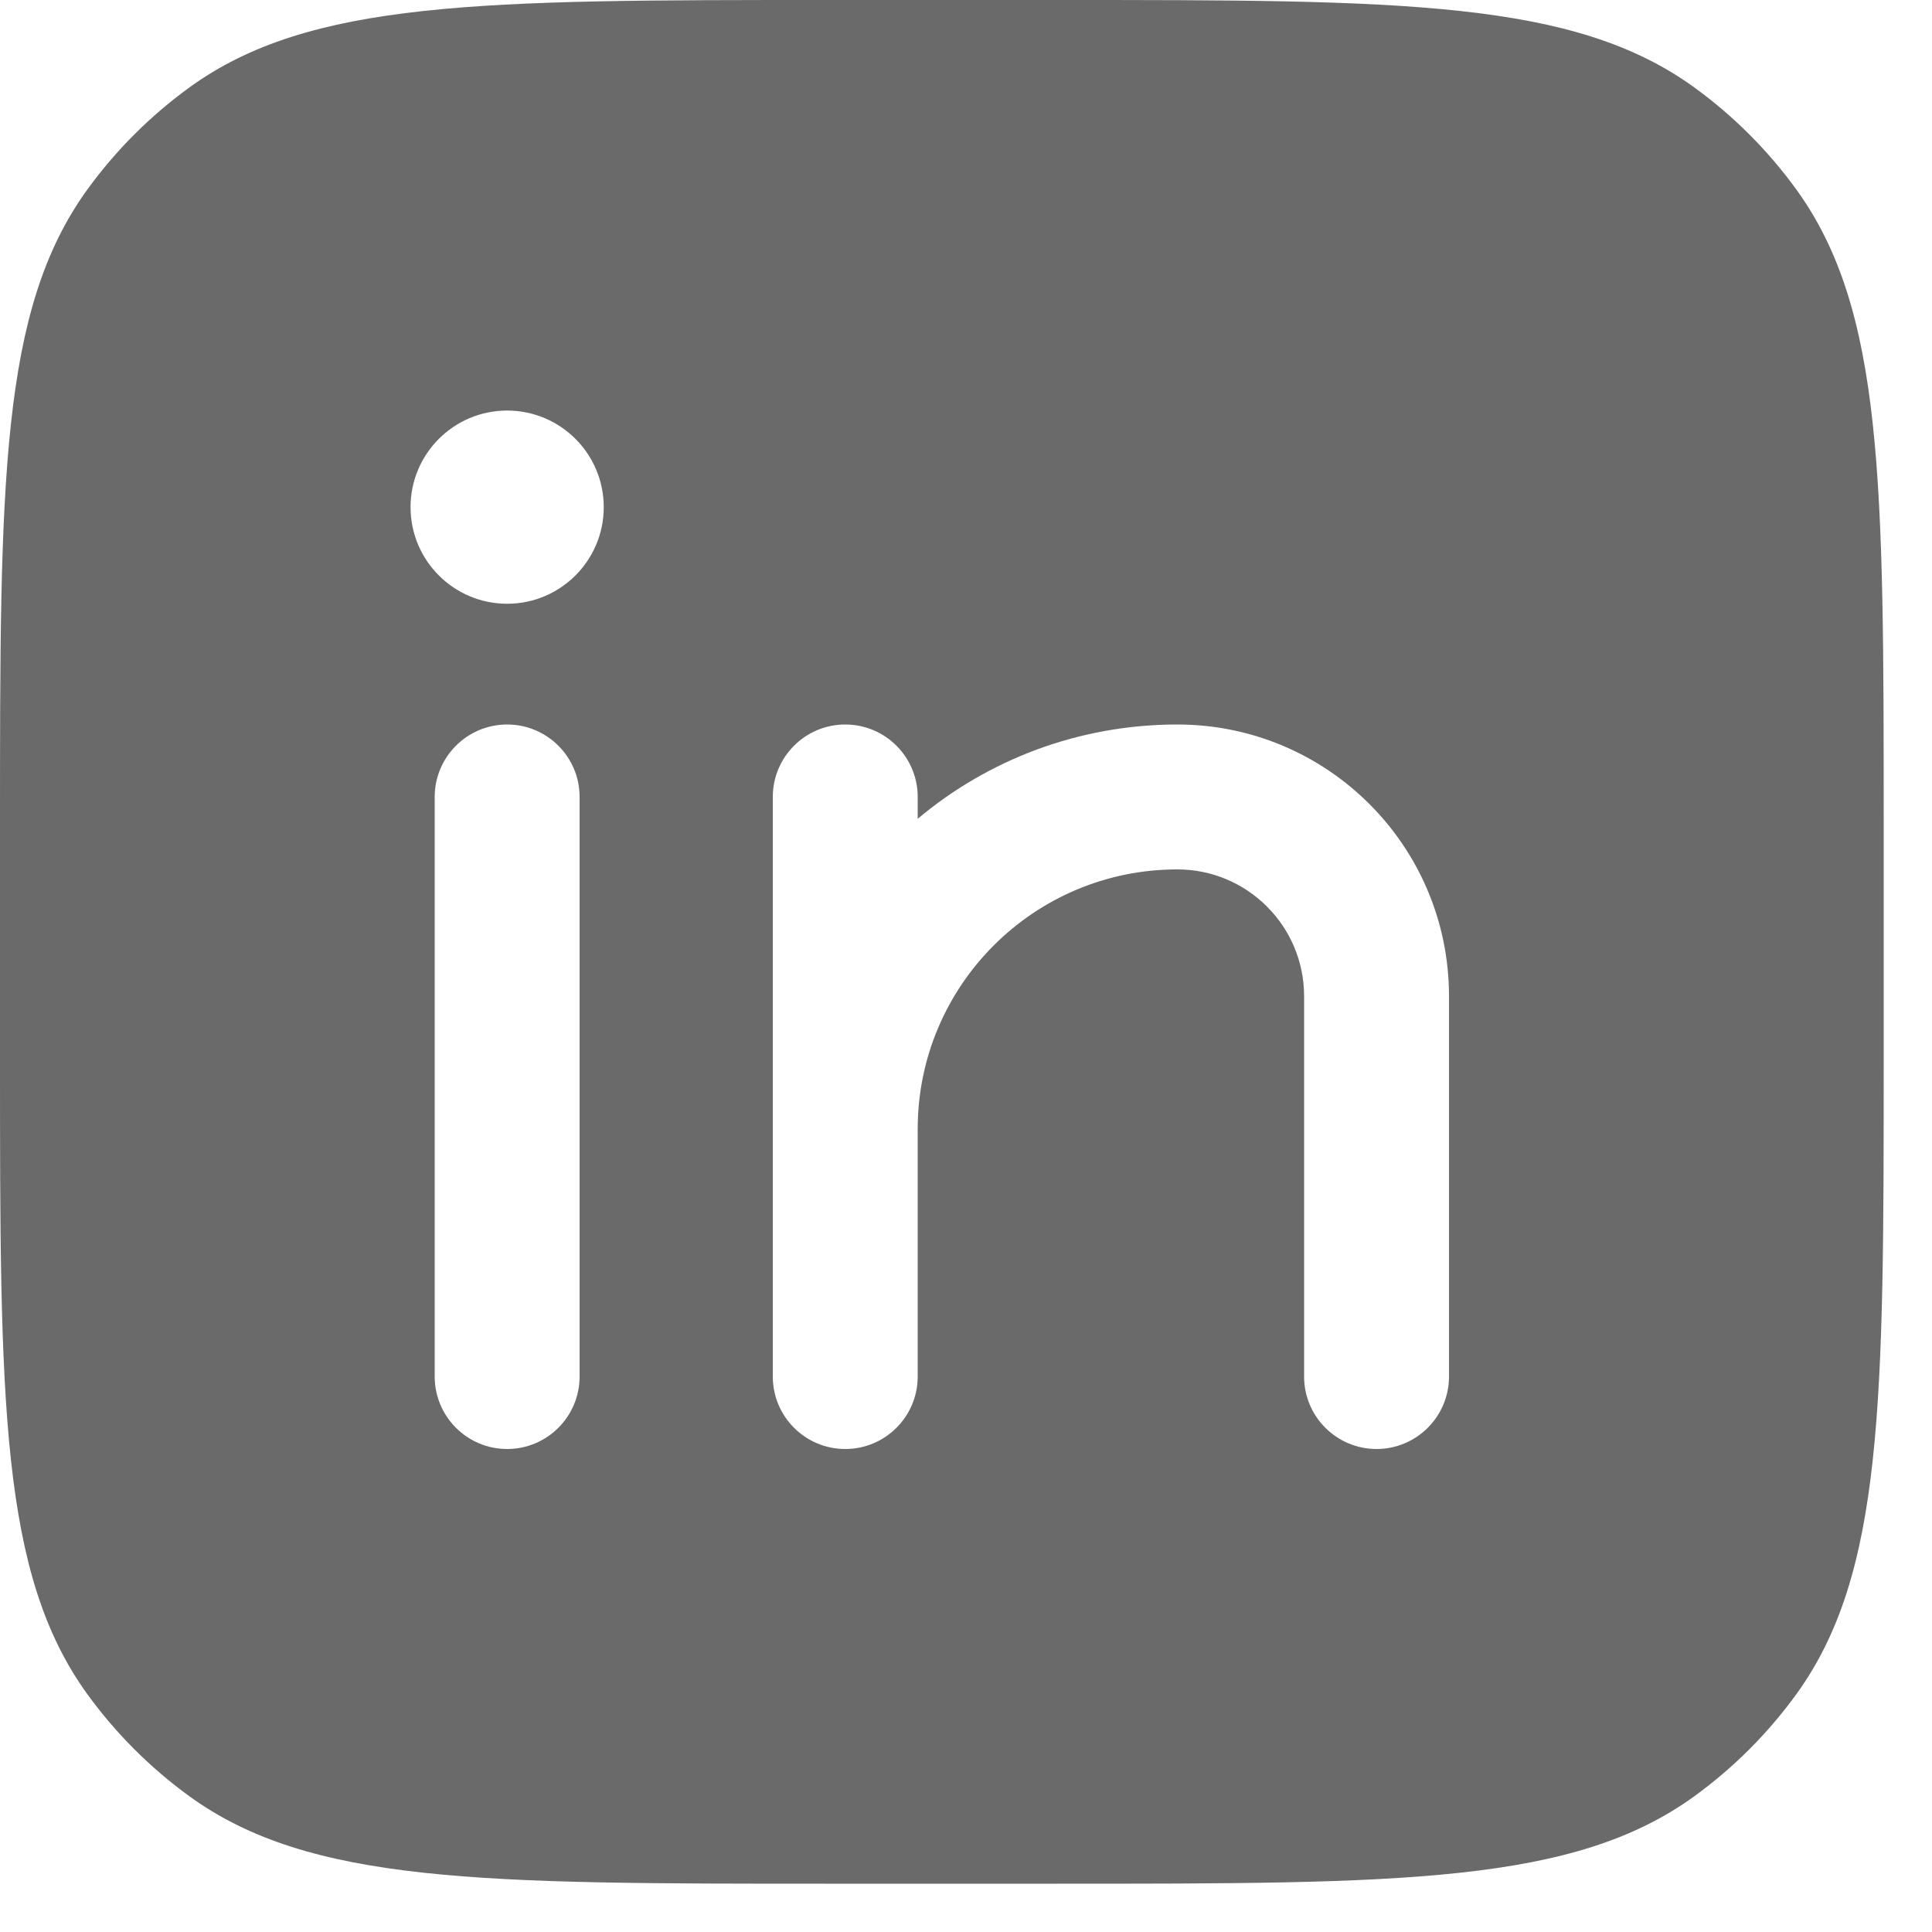 <?xml version="1.0" encoding="utf-8"?>
<svg xmlns="http://www.w3.org/2000/svg" fill="none" height="100%" overflow="visible" preserveAspectRatio="none" style="display: block;" viewBox="0 0 20 20" width="100%">
<path d="M10.95 0C14.512 3.01987e-10 16.293 7.38113e-05 17.542 0.907C17.945 1.2 18.3 1.555 18.593 1.958C19.5 3.207 19.5 4.988 19.5 8.55V10.95C19.5 14.512 19.5 16.293 18.593 17.542C18.3 17.945 17.945 18.3 17.542 18.593C16.293 19.5 14.512 19.5 10.95 19.5H8.55C4.988 19.5 3.207 19.5 1.958 18.593C1.555 18.3 1.2 17.945 0.907 17.542C7.38113e-05 16.293 3.01987e-10 14.512 0 10.95V8.55C3.04207e-10 4.988 7.38721e-05 3.207 0.907 1.958C1.2 1.555 1.555 1.2 1.958 0.907C3.207 7.38721e-05 4.988 3.04207e-10 8.55 0H10.95ZM5.25 7.5C4.836 7.5 4.5 7.836 4.5 8.25V14.25C4.5 14.664 4.836 15 5.25 15C5.664 15 6 14.664 6 14.25V8.25C6 7.836 5.664 7.5 5.25 7.5ZM12.188 7.5C11.165 7.5 10.227 7.866 9.5 8.476V8.25C9.5 7.836 9.164 7.5 8.75 7.5C8.336 7.5 8 7.836 8 8.25V14.25C8 14.664 8.336 15 8.75 15C9.164 15 9.5 14.664 9.5 14.25V11.688C9.5 10.203 10.703 9 12.188 9C12.912 9 13.5 9.588 13.5 10.312V14.25C13.5 14.664 13.836 15 14.25 15C14.664 15 15 14.664 15 14.25V10.312C15 8.759 13.741 7.5 12.188 7.5ZM5.25 4.25C4.698 4.25 4.25 4.698 4.25 5.25C4.25 5.802 4.698 6.25 5.25 6.25C5.802 6.25 6.25 5.802 6.25 5.25C6.25 4.698 5.802 4.25 5.25 4.25Z" fill="#6A6A6A" id="Vector"/>
</svg>